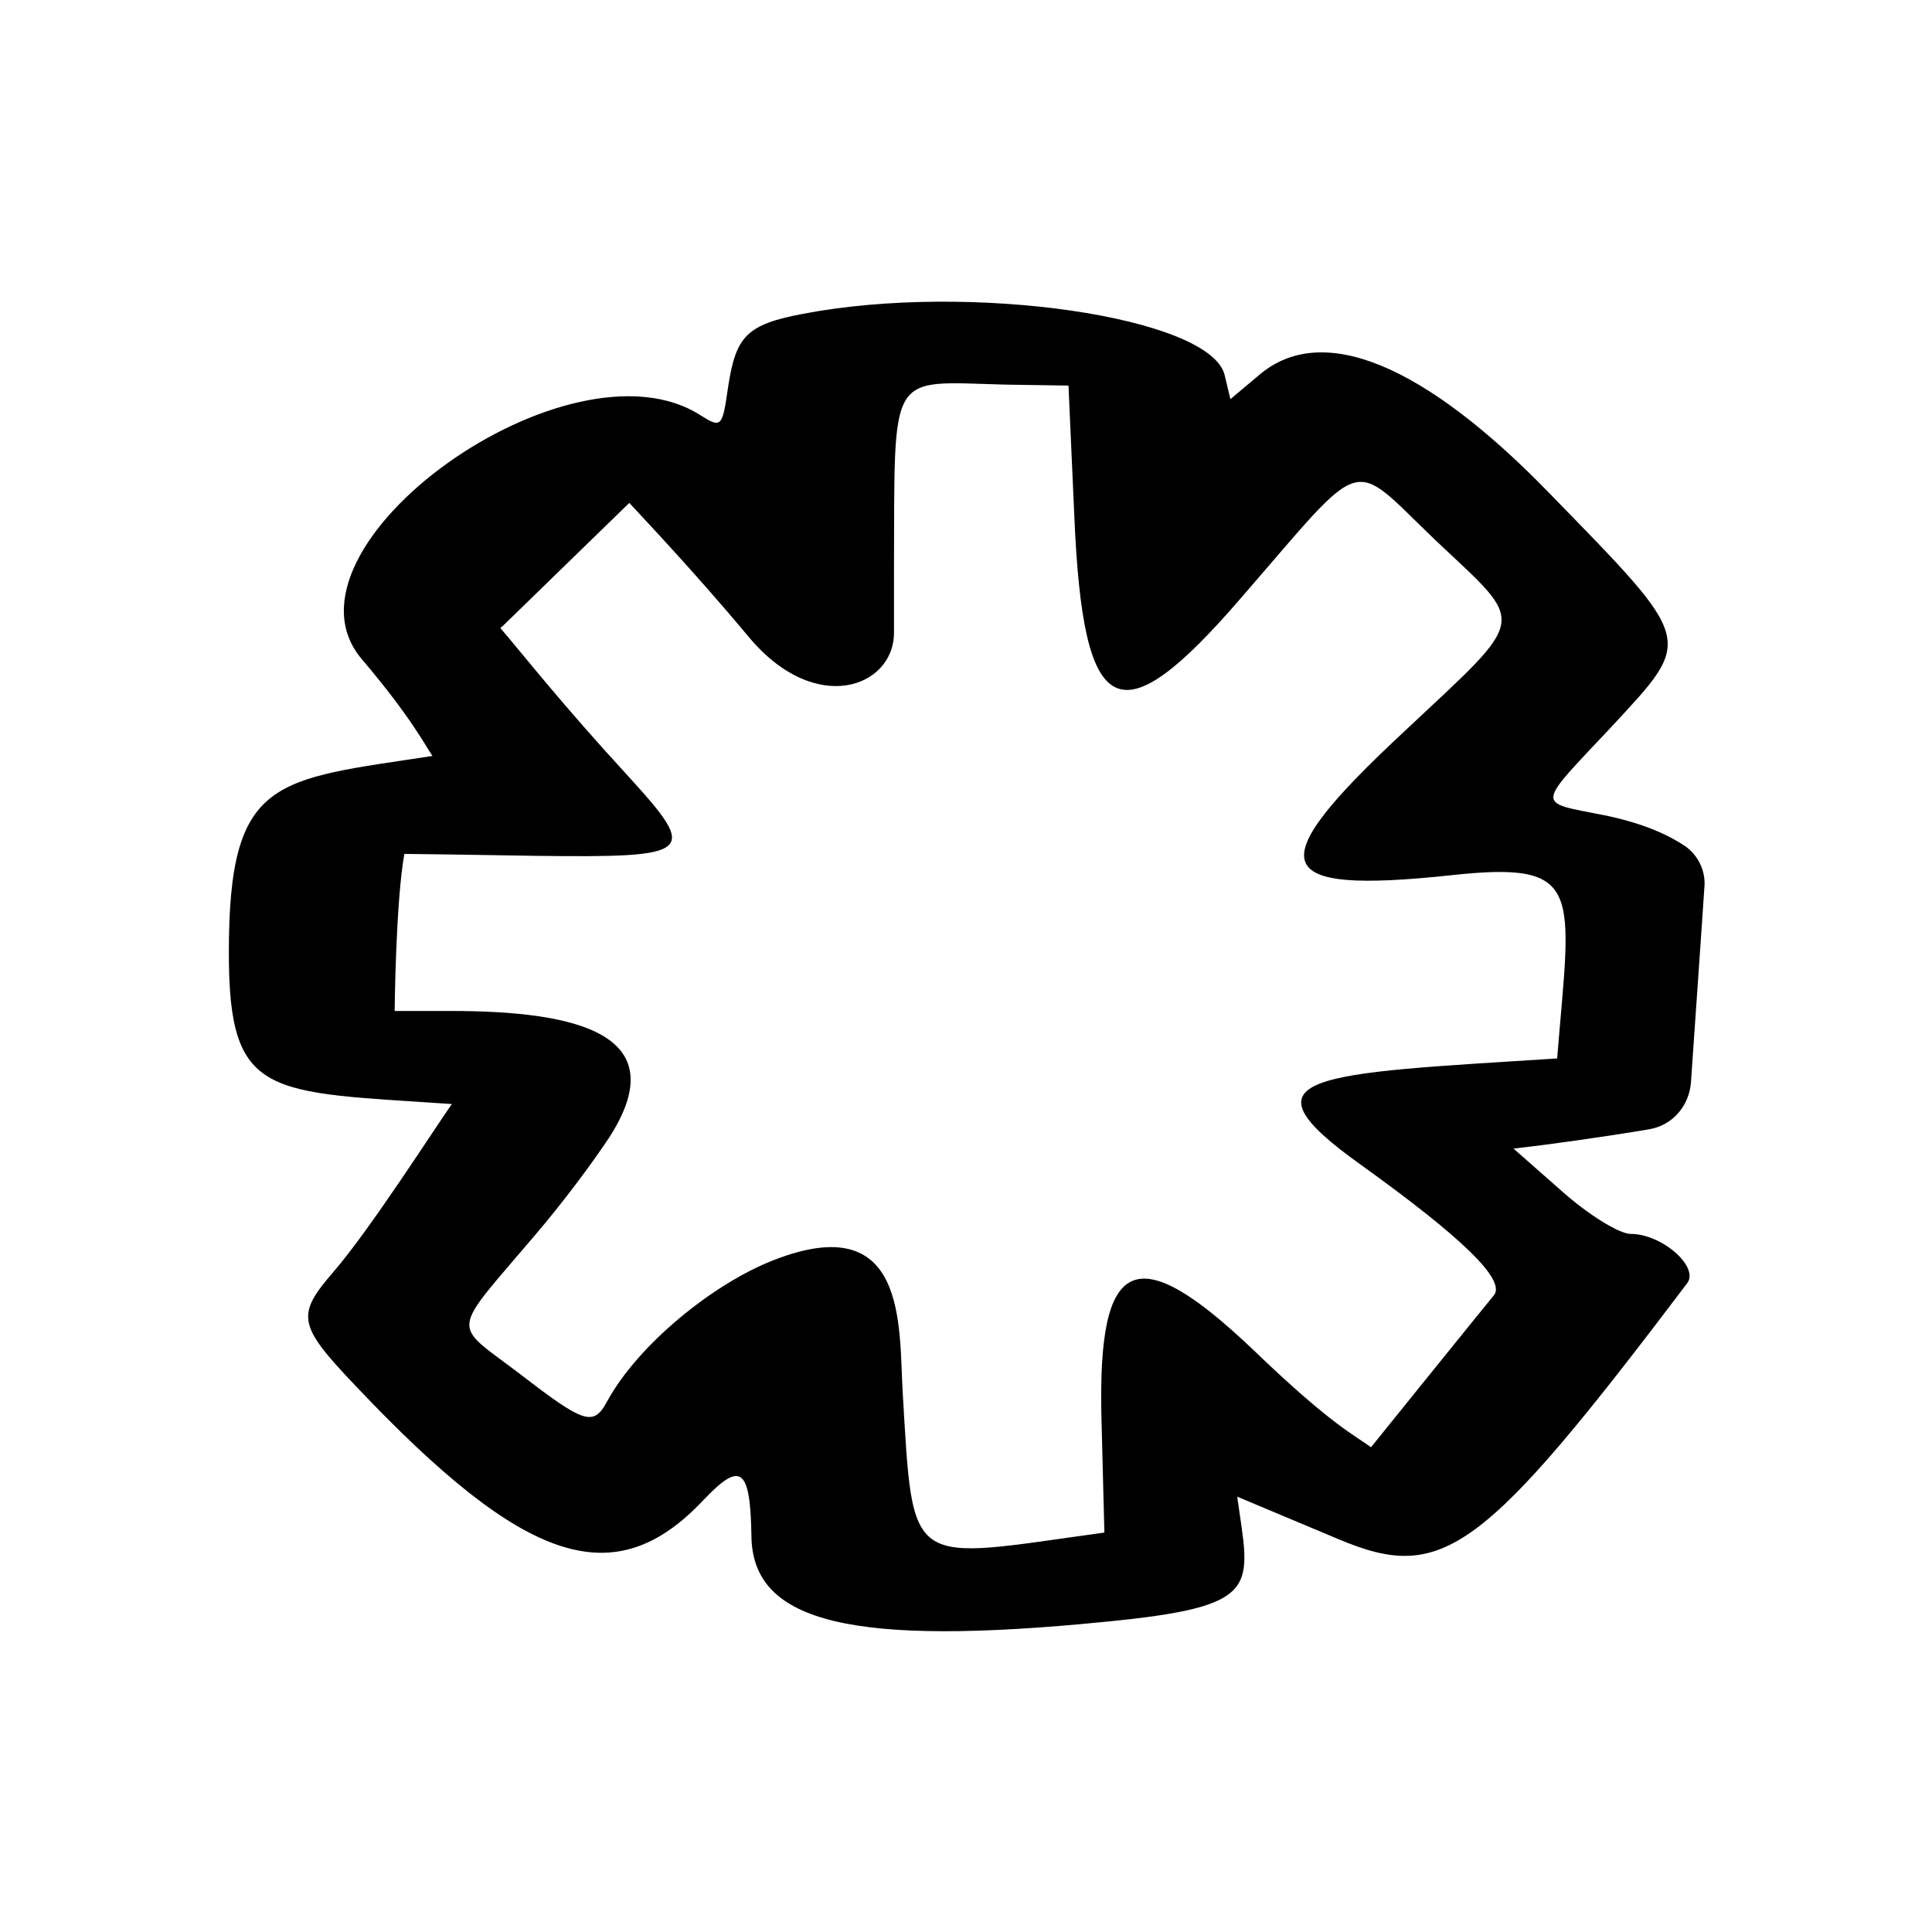 <svg width="40" height="40" viewBox="0 0 40 40" fill="none" xmlns="http://www.w3.org/2000/svg">
<path fill-rule="evenodd" clip-rule="evenodd" d="M16.622 6.498C15.458 6.719 15.237 6.959 15.076 8.003C14.956 8.846 14.936 8.866 14.514 8.605C11.804 6.839 5.541 11.335 7.488 13.644C8.512 14.848 8.813 15.451 8.954 15.651C5.682 16.153 4.738 16.073 4.738 19.726C4.738 22.757 5.541 22.597 9.355 22.858C9.014 23.339 7.669 25.447 6.906 26.33C6.123 27.234 6.164 27.434 7.368 28.699C10.881 32.413 12.727 33.015 14.574 31.047C15.337 30.245 15.538 30.385 15.558 31.83C15.598 33.597 17.646 34.099 22.885 33.577C26.177 33.256 25.876 32.874 25.615 30.987L27.722 31.871C29.87 32.774 30.693 32.172 34.929 26.571C35.19 26.23 34.407 25.547 33.764 25.547C33.523 25.547 32.881 25.146 32.339 24.664L31.336 23.781C32.038 23.701 33.202 23.54 34.146 23.38C34.628 23.299 34.969 22.898 35.009 22.416C35.21 19.546 35.29 18.321 35.29 18.341C35.31 18.02 35.15 17.699 34.889 17.518C34.587 17.317 34.086 17.056 33.203 16.876C31.797 16.595 31.777 16.735 33.363 15.049C35.069 13.202 35.109 13.323 32.078 10.211C29.469 7.522 27.381 6.678 26.096 7.742L25.474 8.264L25.354 7.762C25.053 6.558 20.074 5.835 16.622 6.498ZM22.242 10.673C22.423 14.949 23.166 15.31 25.695 12.379C28.325 9.348 27.923 9.469 29.71 11.175C31.617 12.982 31.677 12.7 29.047 15.169C26.076 17.94 26.277 18.522 30.051 18.12C32.821 17.819 32.52 18.441 32.239 21.914C27.221 22.235 25.534 22.235 28.184 24.122C30.252 25.608 31.175 26.491 30.934 26.812C30.814 26.953 28.385 29.964 28.385 29.964C28.064 29.723 27.582 29.522 25.936 27.936C23.527 25.648 22.724 25.989 22.804 29.341L22.865 31.73C18.77 32.292 18.91 32.553 18.689 28.819C18.609 27.454 18.79 25.006 16.02 26.089C14.775 26.571 13.209 27.836 12.567 29.02C12.286 29.542 12.085 29.462 10.78 28.458C9.335 27.354 9.295 27.675 11.082 25.567C11.664 24.885 12.246 24.102 12.607 23.56C14.012 21.392 11.905 20.931 9.335 20.931H8.171C8.171 20.931 8.191 18.682 8.372 17.679C8.572 17.679 9.857 17.699 11.082 17.719C14.373 17.759 14.474 17.679 13.009 16.073C11.623 14.567 10.841 13.564 10.359 13.002C10.64 12.741 9.375 13.965 13.029 10.412C13.249 10.653 14.394 11.857 15.498 13.182C16.883 14.848 18.509 14.226 18.509 13.102V11.898C18.529 7.602 18.348 7.903 20.817 7.963L22.122 7.983L22.242 10.673Z" fill="black"/>
</svg>
